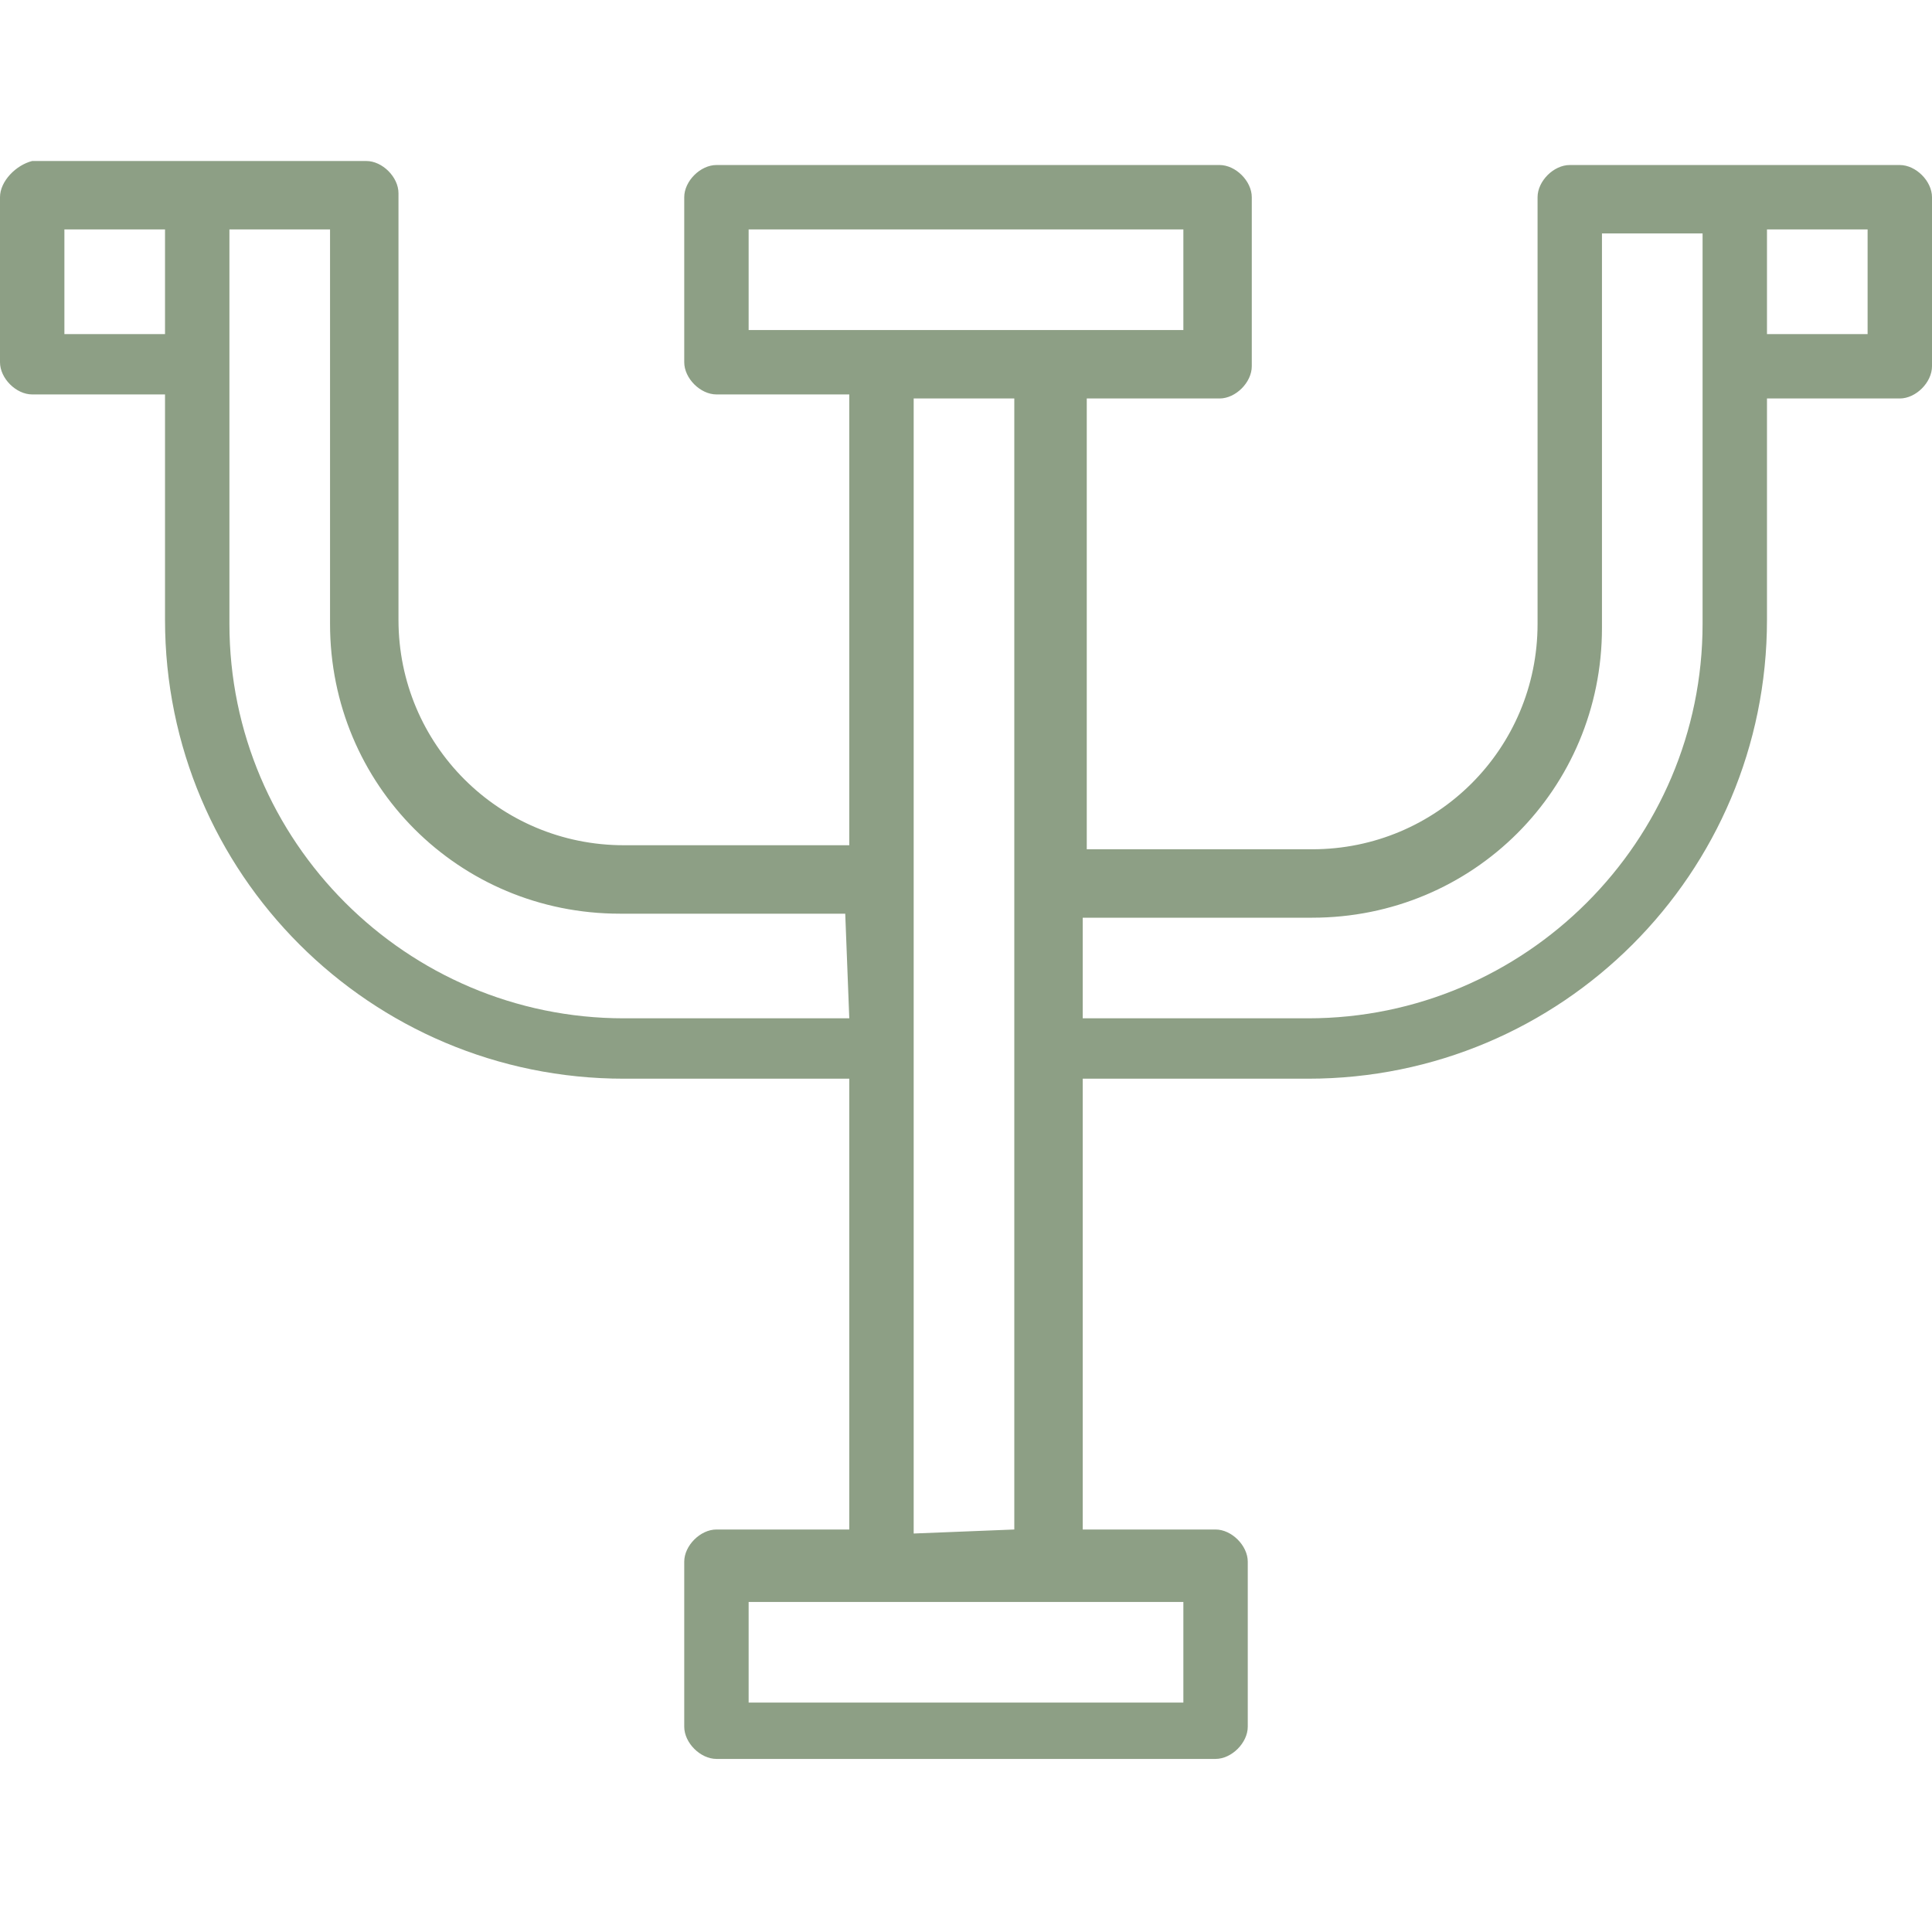 <svg width="75" height="75" viewBox="0 0 75 75" fill="none" xmlns="http://www.w3.org/2000/svg">
<path d="M73.75 6.406H67.344H60.938C60.312 6.406 59.688 7.031 59.688 7.656V24.219C59.688 29.062 55.781 32.969 50.938 32.969H42.188V15.469H47.344C47.969 15.469 48.594 14.844 48.594 14.219V7.656C48.594 7.031 47.969 6.406 47.344 6.406H27.812C27.188 6.406 26.562 7.031 26.562 7.656V14.062C26.562 14.688 27.188 15.312 27.812 15.312H32.969V32.812H24.219C19.375 32.812 15.469 28.906 15.469 24.062V7.5C15.469 6.875 14.844 6.25 14.219 6.25H1.25C0.625 6.406 0 7.031 0 7.656V14.062C0 14.688 0.625 15.312 1.25 15.312H6.406V24.062C6.406 33.906 14.375 41.875 24.219 41.875H32.969V59.375H27.812C27.188 59.375 26.562 60 26.562 60.625V67.031C26.562 67.656 27.188 68.281 27.812 68.281H47.188C47.812 68.281 48.438 67.656 48.438 67.031V60.625C48.438 60 47.812 59.375 47.188 59.375H42.031V41.875H50.781C60.625 41.875 68.594 33.906 68.594 24.062V15.469H73.75C74.375 15.469 75 14.844 75 14.219V7.656C75 7.031 74.375 6.406 73.75 6.406ZM6.406 12.969H2.5V8.906H6.406V12.969ZM32.969 39.531H24.219C15.781 39.531 8.906 32.656 8.906 24.219V8.906H12.812V24.219C12.812 30.469 17.812 35.469 24.062 35.469H32.812L32.969 39.531ZM29.062 8.906H45.938V12.812H29.062V8.906ZM45.938 66.094H29.062V62.188H45.938V66.094ZM35.469 59.531V15.469H39.375V34.219V40.625V59.375L35.469 59.531ZM66.094 24.219C66.094 32.656 59.219 39.531 50.781 39.531H42.031V35.625H46.406H50.938C57.188 35.625 62.188 30.625 62.188 24.375V9.062H66.094V24.219ZM72.5 12.969H68.594V8.906H72.5V12.969Z" fill="#8D9F85"/>
</svg>

